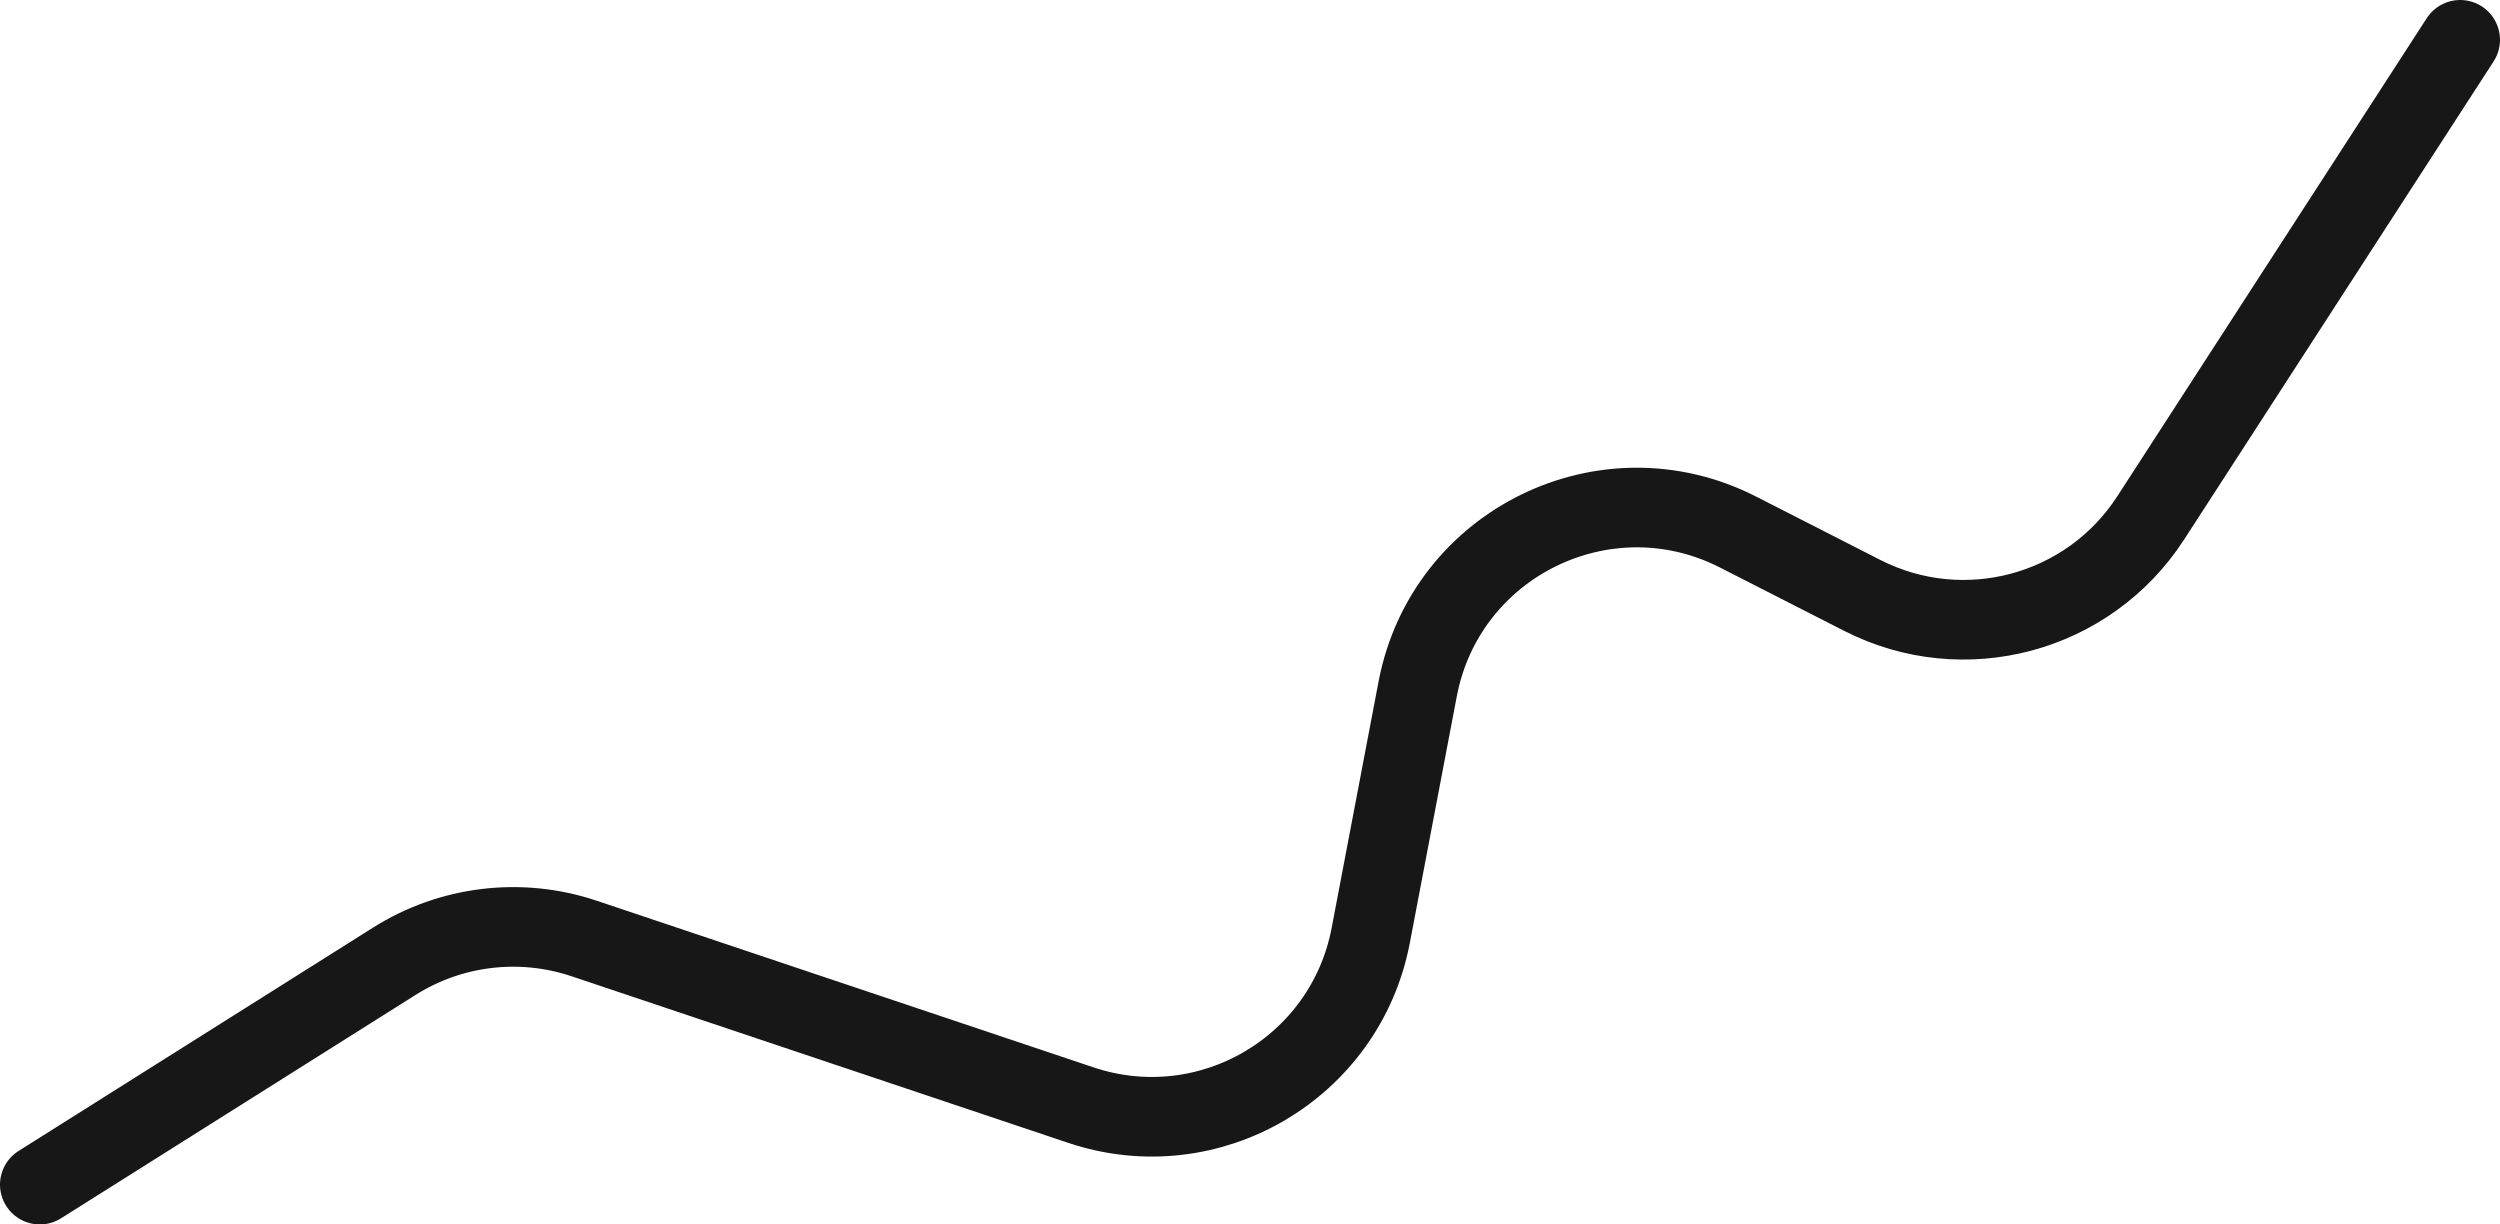 <?xml version="1.0" encoding="utf-8"?>
<svg xmlns="http://www.w3.org/2000/svg" fill="none" height="100%" overflow="visible" preserveAspectRatio="none" style="display: block;" viewBox="0 0 157.001 76.896" width="100%">
<path d="M2.5 74.395L24.766 60.366C28.322 58.125 32.696 57.601 36.681 58.937L67.878 69.401C75.921 72.098 84.496 67.08 86.083 58.746L89.031 43.264C90.777 34.097 100.831 29.172 109.144 33.41L116.951 37.392C123.343 40.651 131.165 38.55 135.064 32.527L154.5 2.5" id="Vector 1" stroke="#171717" stroke-linecap="round" stroke-width="5"/>
</svg>